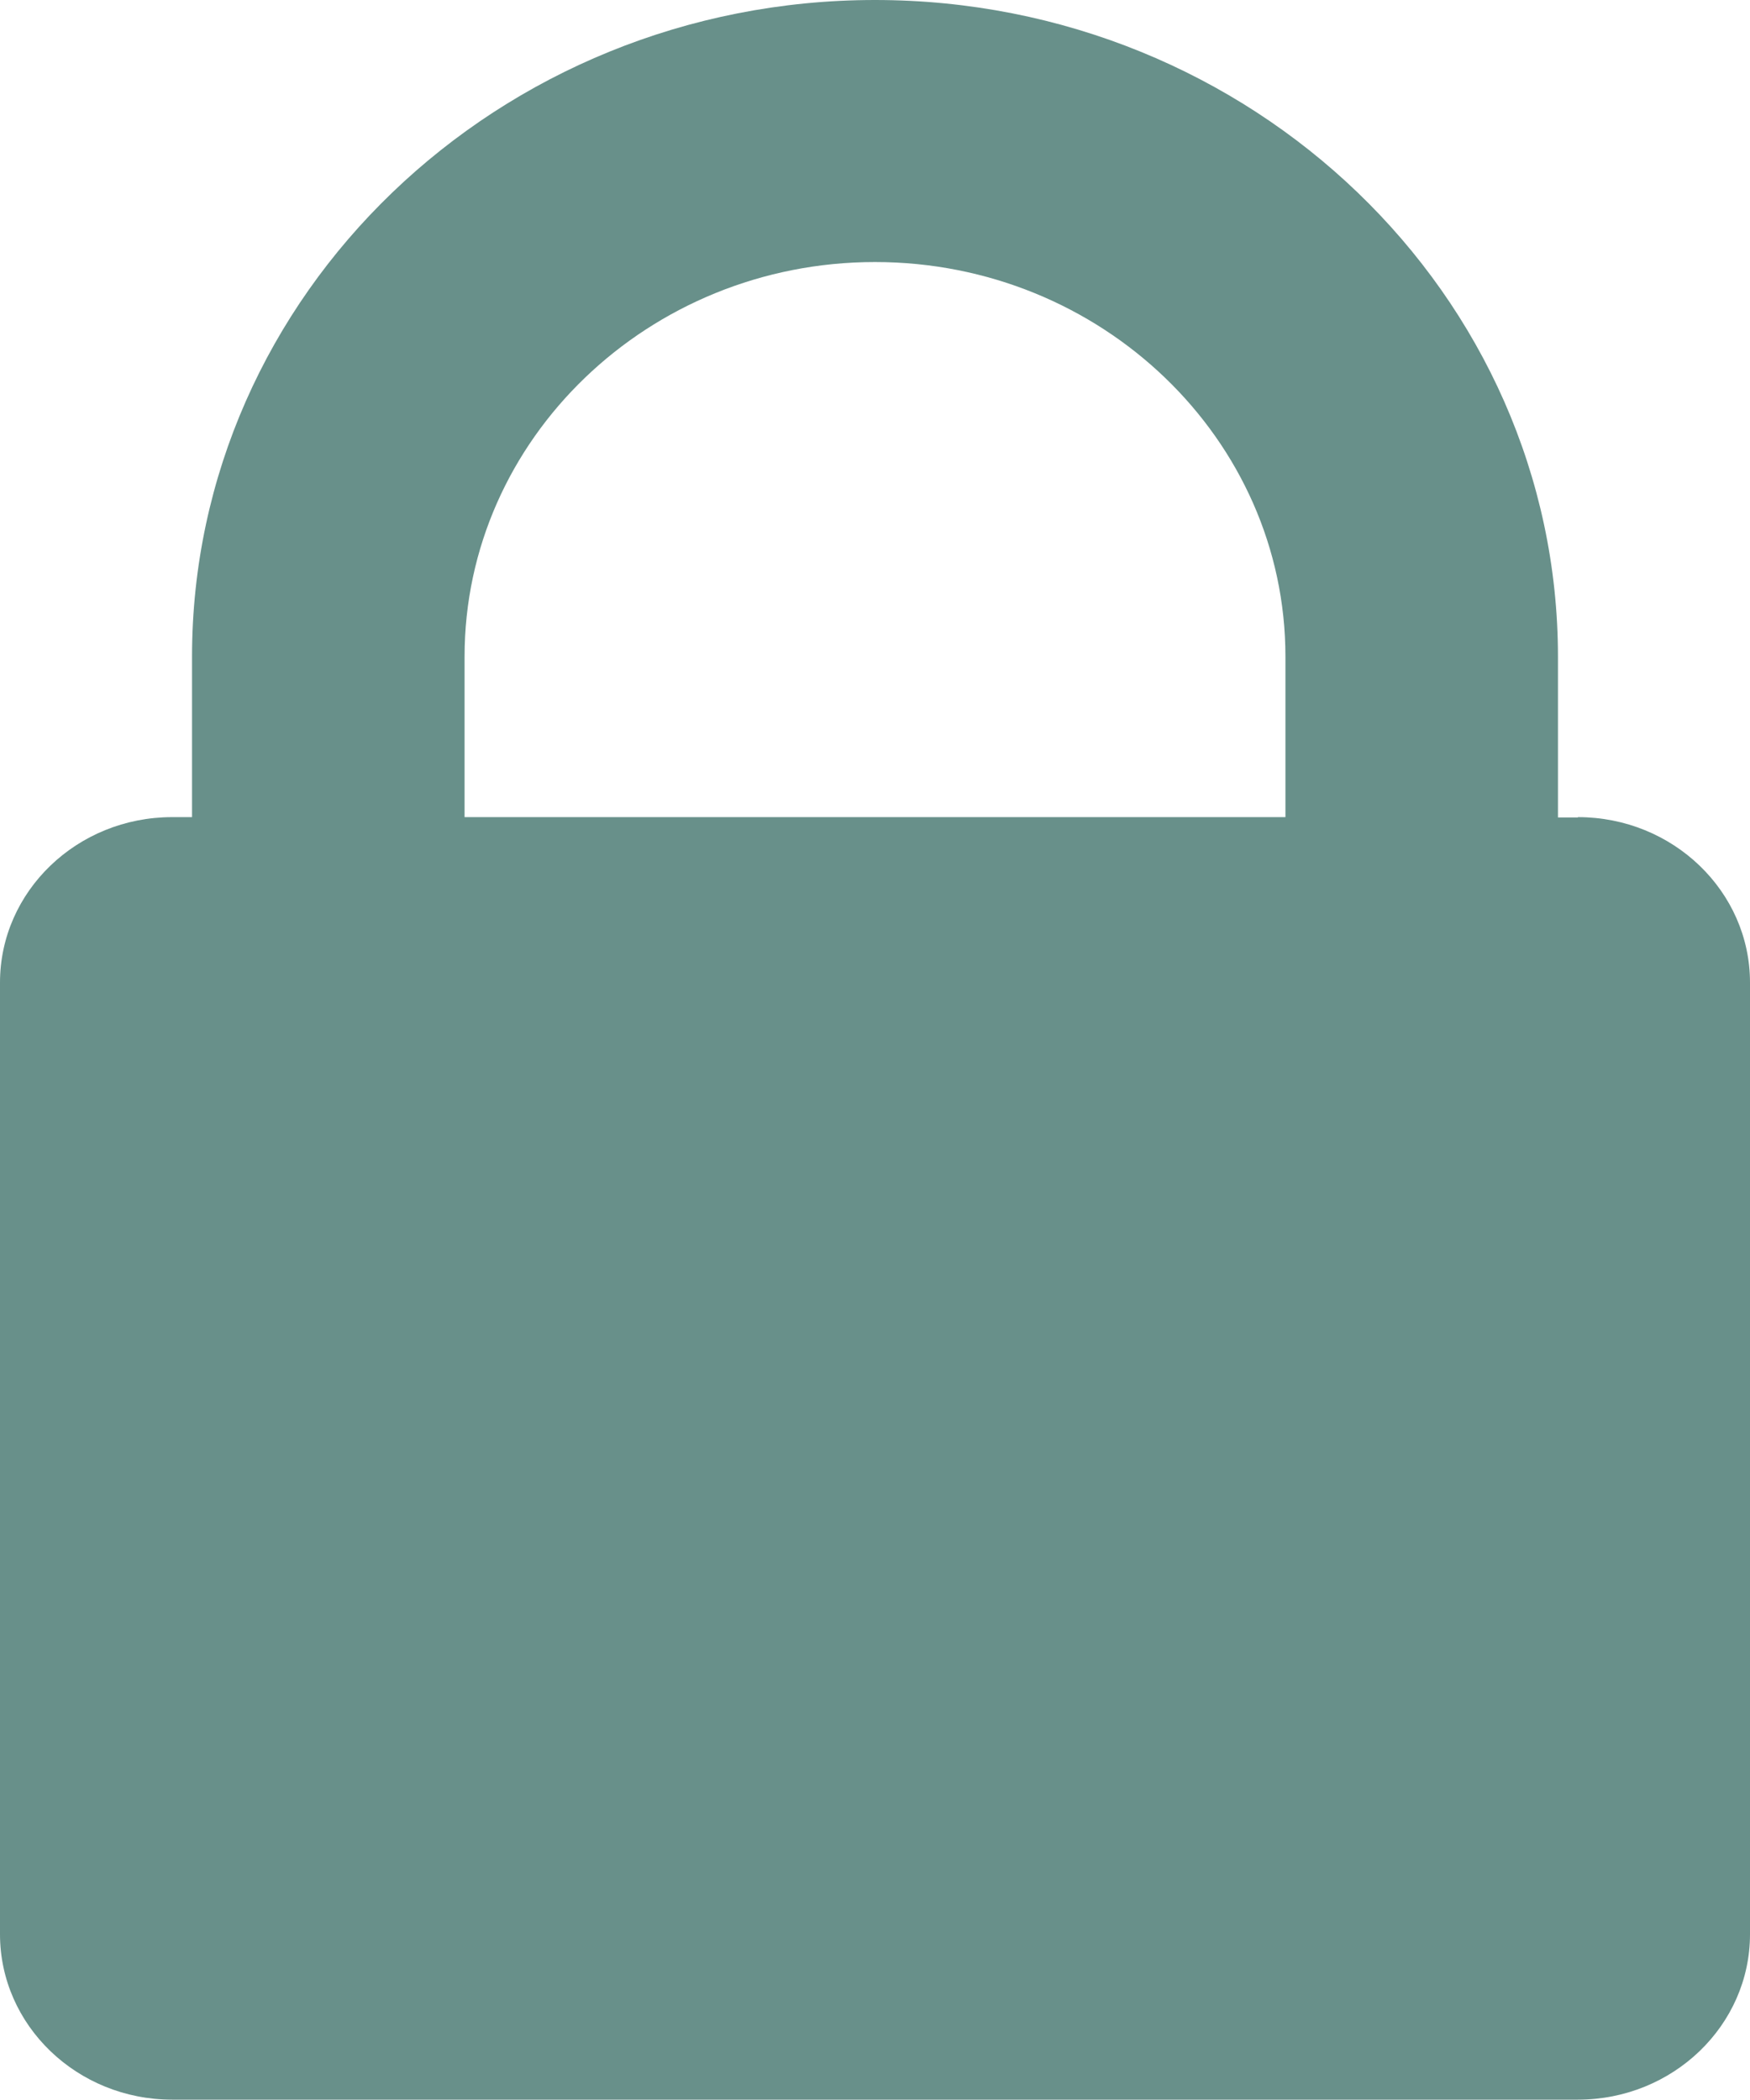 <svg width="15" height="18" viewBox="0 0 15 18" fill="none" xmlns="http://www.w3.org/2000/svg">
<g clip-path="url(#clip0_54_583)">
<path d="M13.525 7.007H13.354V5.631C13.354 2.525 10.728 0 7.5 0C4.272 0 1.646 2.525 1.646 5.628V7.004H1.475C0.661 7.004 0 7.64 0 8.422V16.579C0 17.361 0.661 17.997 1.475 17.997H13.525C14.339 17.997 15 17.361 15 16.579V8.422C15 7.64 14.339 7.004 13.525 7.004V7.007ZM3.982 5.628C3.982 3.764 5.561 2.246 7.5 2.246C9.439 2.246 11.018 3.764 11.018 5.628V7.004H3.982V5.628Z" fill="#68908A"/>
</g>
<defs>
<clipPath id="clip0_54_583">
<rect width="15" height="18" fill="white"/>
</clipPath>
</defs>
</svg>
